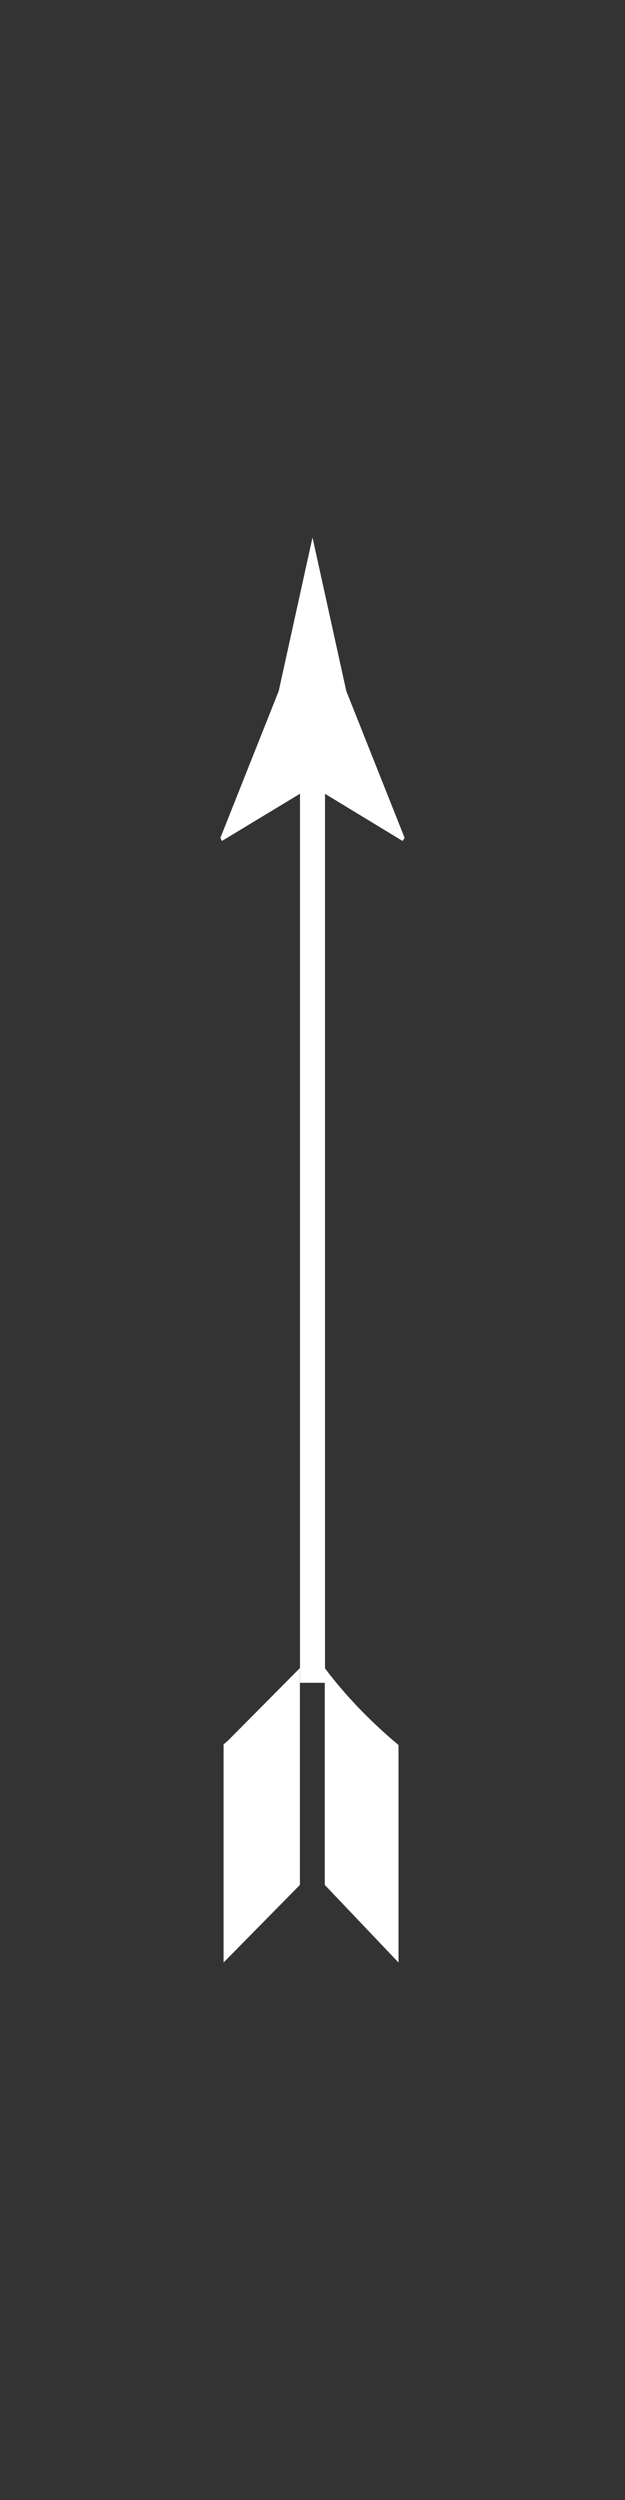 <svg xmlns="http://www.w3.org/2000/svg" id="a" width="100" height="400" viewBox="0 0 100 400"><rect x="0" y="0" width="100" height="400" fill="#333333" stroke="none"/><defs><style>.b{fill:#fff;}.c{fill:none;stroke:#fff;stroke-miterlimit:10;stroke-width:4px;}</style></defs><line class="c" x1="50" y1="118.609" x2="50" y2="269.246"></line><path class="b" d="M50,125.789l14.412,8.766,.326-.492-9.334-23.5c-1.801-8.188-3.602-16.375-5.404-24.562-1.801,8.188-3.602,16.375-5.404,24.562l-9.334,23.5,.246,.492,14.492-8.766Z"></path><g><polygon class="b" points="35.773 279.106 36.488 278.488 47.984 266.891 47.984 301.586 35.773 314 35.773 279.106"></polygon><path class="b" d="M63.762,314l-11.797-12.414v-34.695c3.387,4.516,7.387,8.617,11.797,12.316v34.793Z"></path></g></svg>
